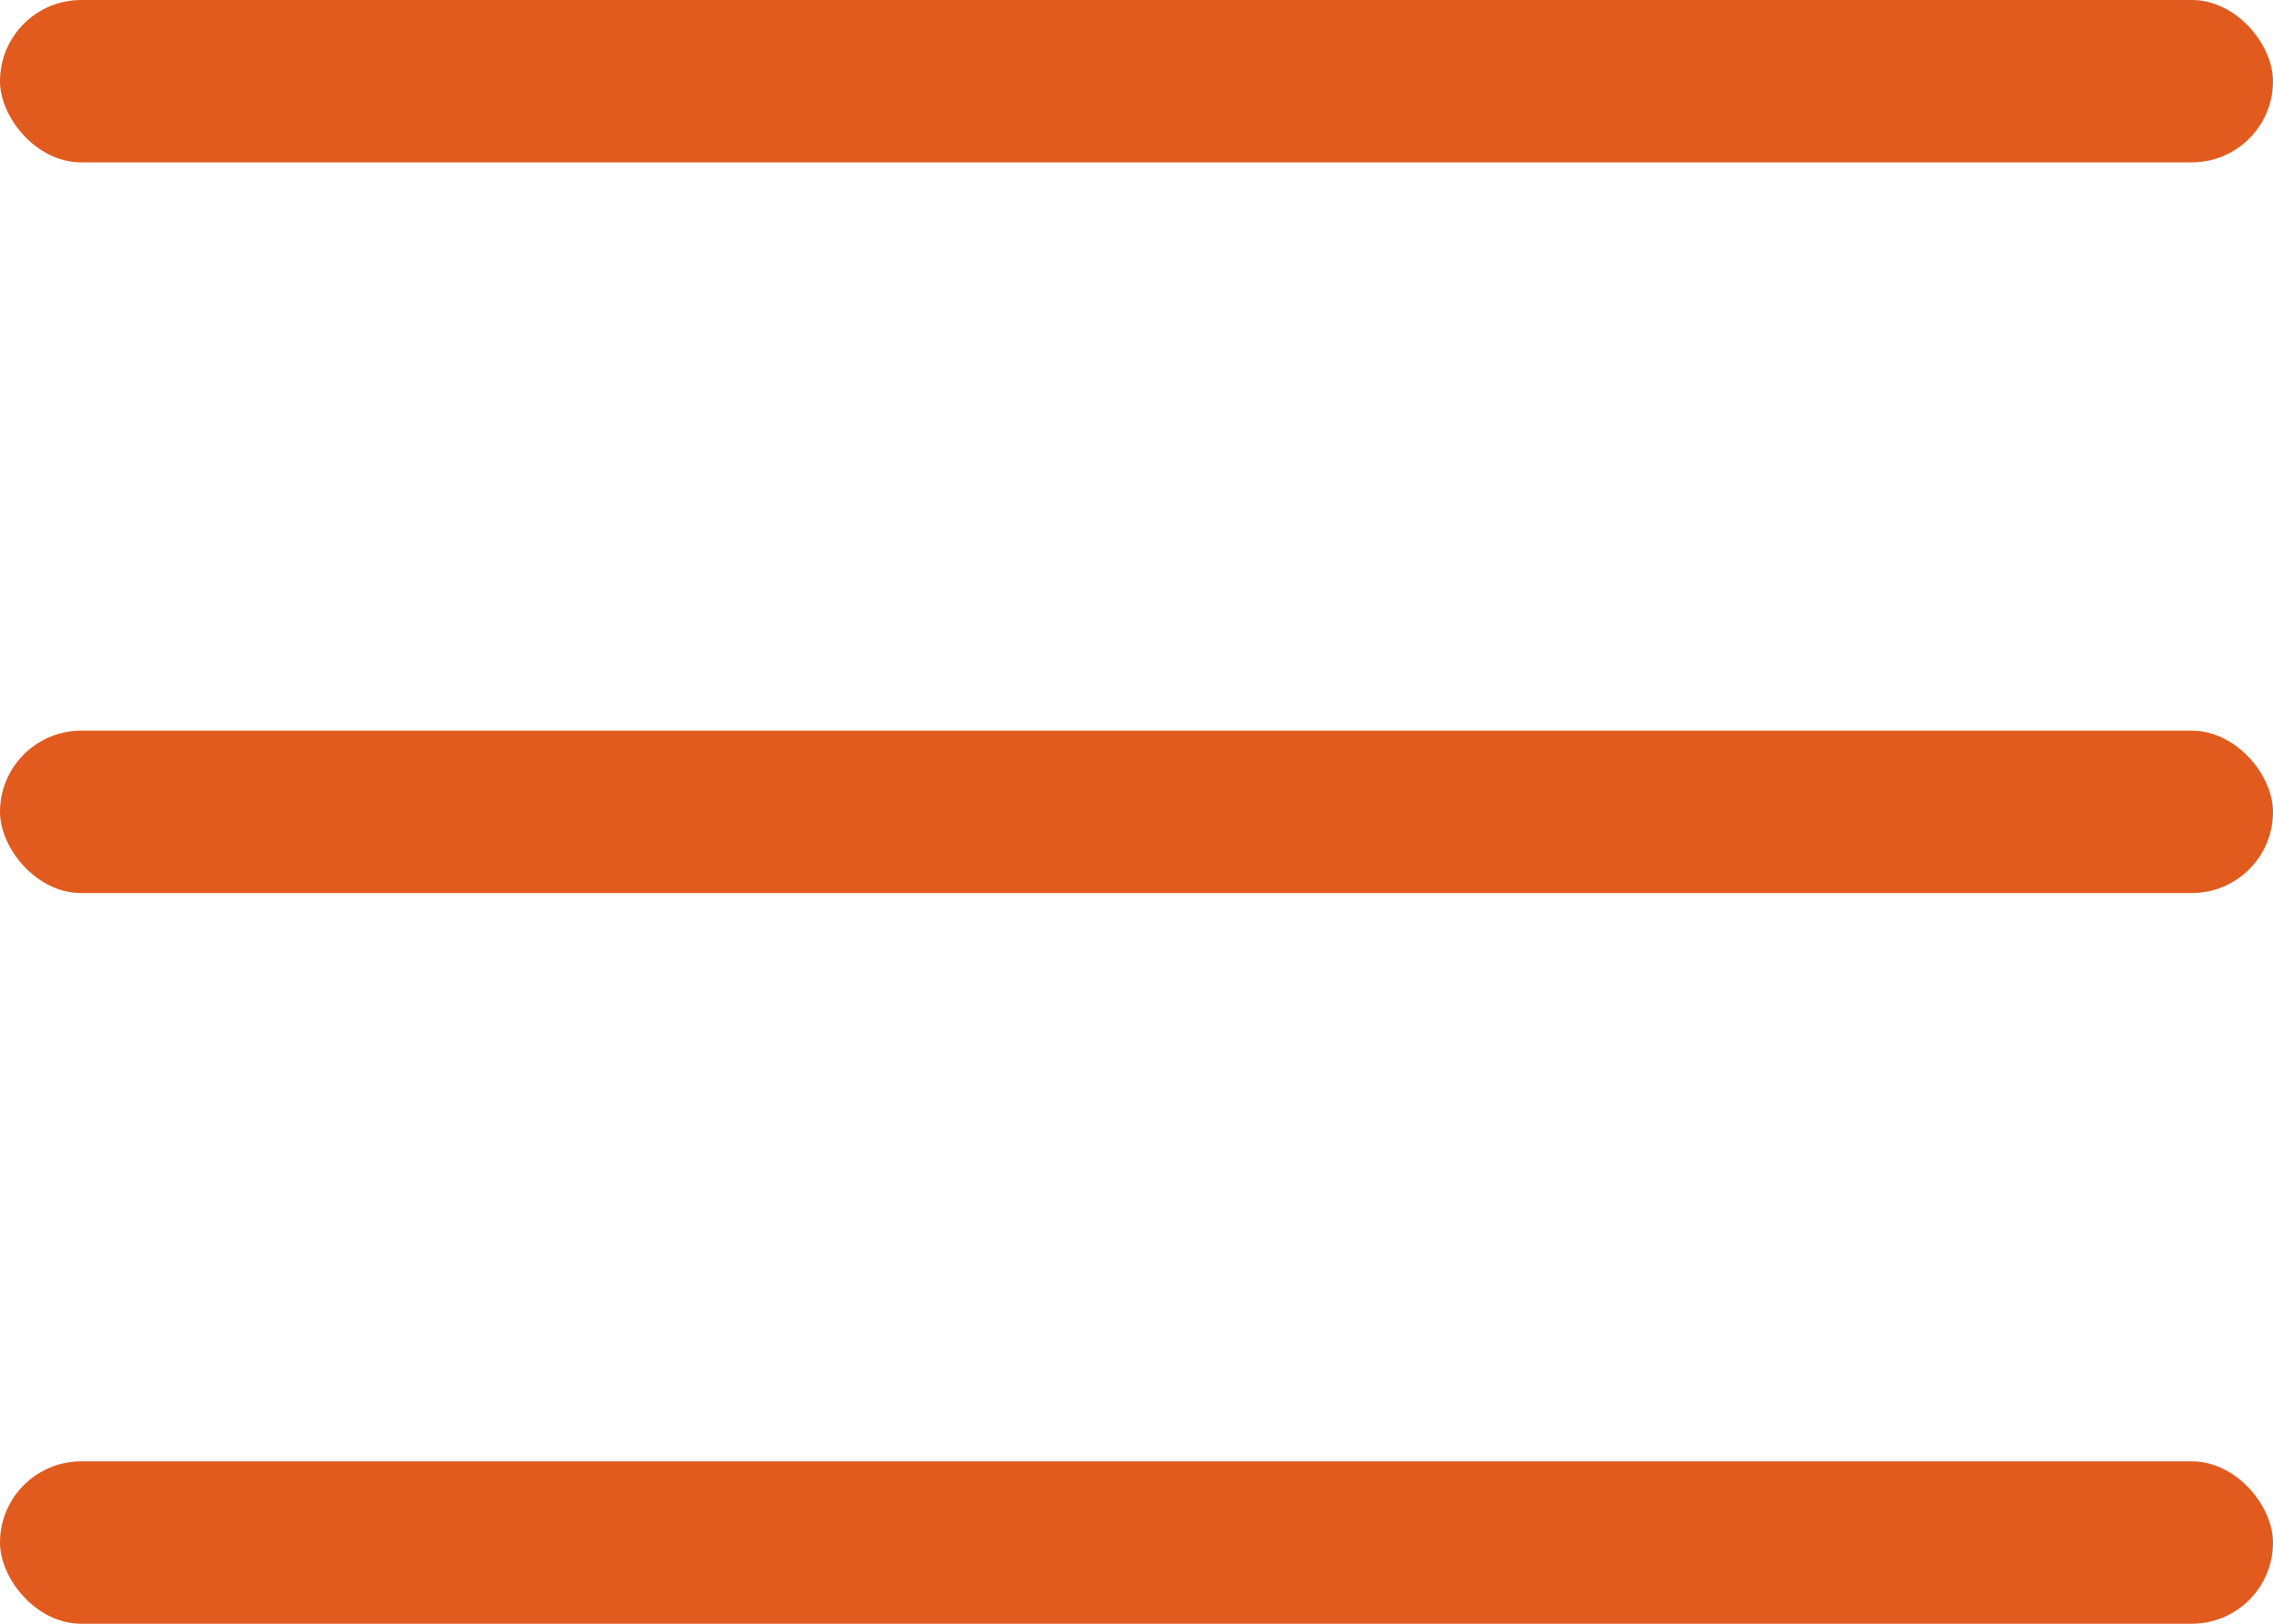 <svg xmlns="http://www.w3.org/2000/svg" width="28" height="20" viewBox="0 0 28 20">
  <g id="Group_55" data-name="Group 55" transform="translate(-1817 -24)">
    <rect id="Rectangle_22" data-name="Rectangle 22" width="28" height="2" rx="1" transform="translate(1817 42)" fill="#e15b1f"/>
    <rect id="Rectangle_123" data-name="Rectangle 123" width="28" height="2" rx="1" transform="translate(1817 33)" fill="#e15b1f"/>
    <rect id="Rectangle_125" data-name="Rectangle 125" width="28" height="2" rx="1" transform="translate(1817 24)" fill="#e15b1f"/>
  </g>
</svg>
